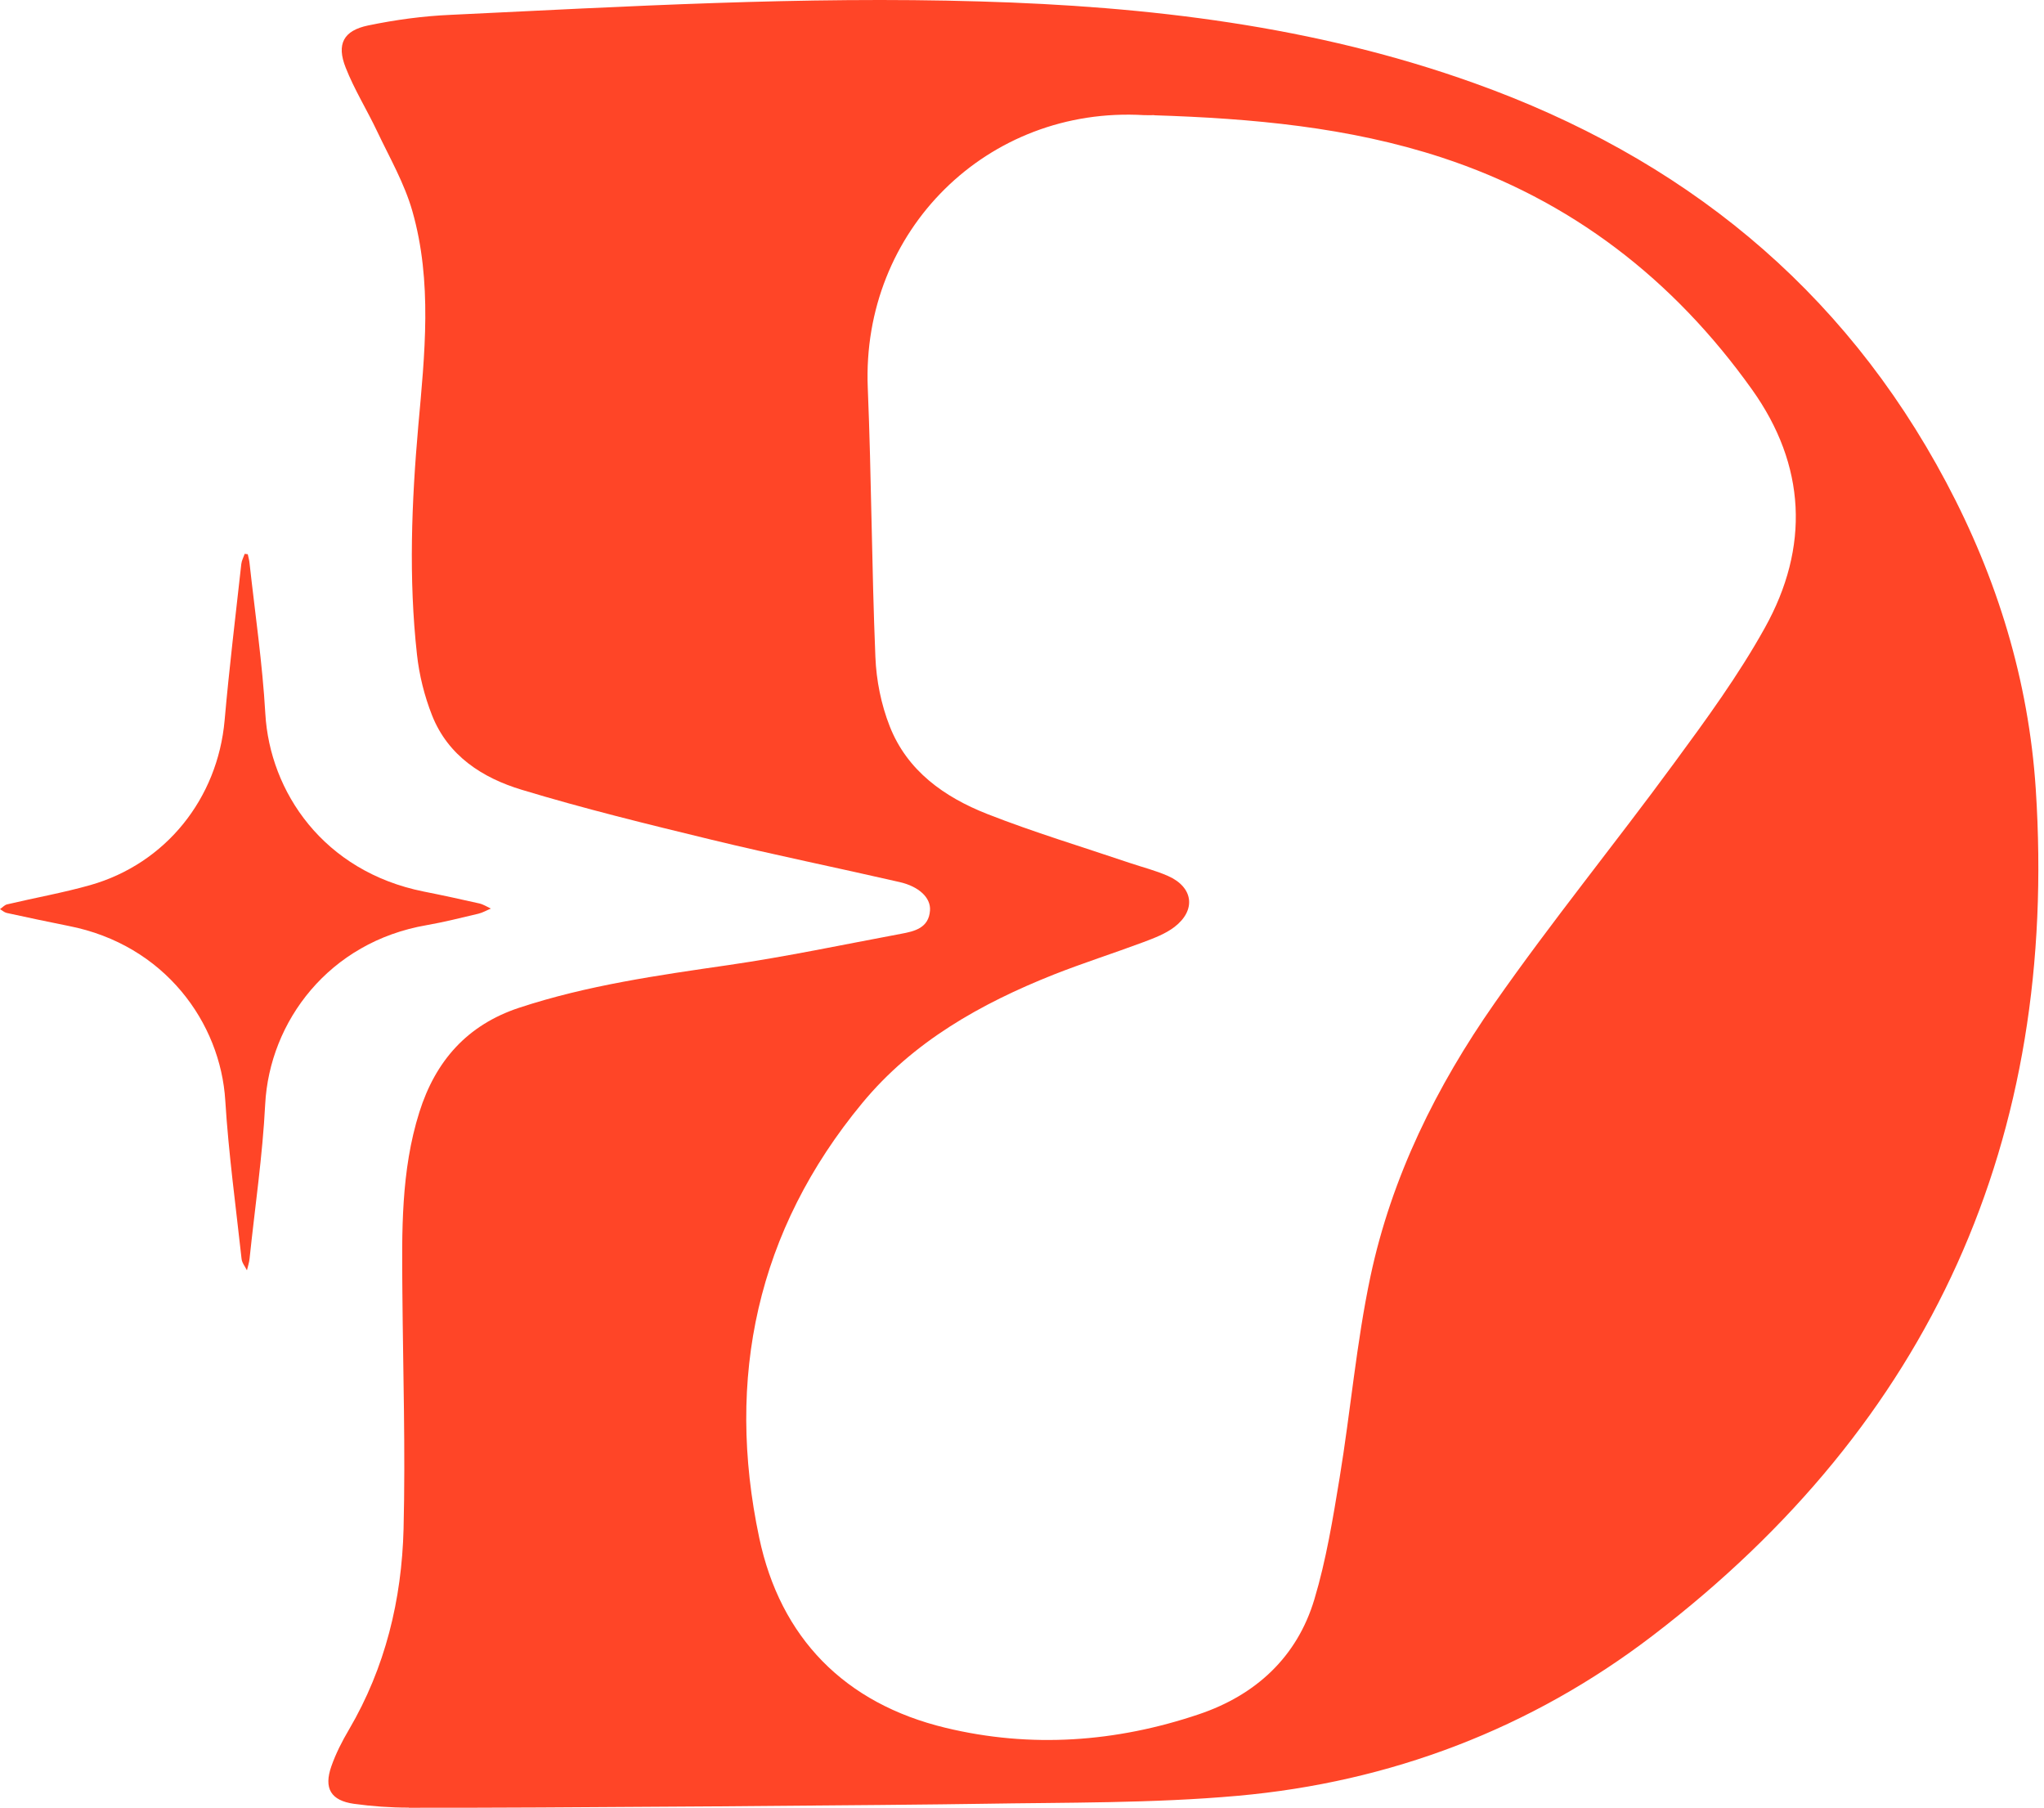 <svg xmlns="http://www.w3.org/2000/svg" width="121" height="107" viewBox="0 0 121 107" fill="none">
    <path d="M24.201 106.99C23.113 106.99 22.025 106.913 20.952 106.765C19.584 106.571 19.157 105.848 19.616 104.542C19.88 103.788 20.253 103.058 20.657 102.374C22.81 98.706 23.781 94.68 23.89 90.499C24.006 85.828 23.859 81.158 23.82 76.487C23.789 72.904 23.727 69.314 24.823 65.832C25.778 62.801 27.651 60.664 30.737 59.646C34.77 58.317 38.951 57.726 43.132 57.12C46.552 56.623 49.932 55.908 53.336 55.271C54.137 55.123 54.984 54.929 55.054 53.887C55.108 53.141 54.409 52.473 53.258 52.209C49.536 51.354 45.79 50.592 42.075 49.691C38.329 48.781 34.576 47.864 30.884 46.745C28.568 46.046 26.524 44.74 25.576 42.339C25.125 41.196 24.815 39.953 24.683 38.733C24.185 34.233 24.364 29.733 24.76 25.226C25.141 20.975 25.607 16.685 24.411 12.496C23.944 10.856 23.066 9.333 22.328 7.779C21.729 6.512 20.976 5.307 20.463 4.002C19.911 2.611 20.331 1.81 21.792 1.507C23.4 1.173 25.048 0.948 26.688 0.878C37.125 0.38 47.546 -0.226 57.991 0.085C67.97 0.372 77.824 1.53 87.29 4.927C99.53 9.31 109.05 16.957 115.205 28.537C118.229 34.218 120.094 40.287 120.513 46.714C121.858 67.41 114.327 84.196 97.844 96.802C90.632 102.32 82.316 105.483 73.263 106.291C68.219 106.742 63.128 106.679 58.054 106.765C53.981 106.835 31.413 107.021 24.201 106.998V106.99ZM68.335 6.815C68.133 6.815 67.931 6.823 67.729 6.815C58.45 6.263 50.989 13.662 51.37 22.949C51.588 28.257 51.603 33.58 51.821 38.888C51.875 40.264 52.163 41.702 52.668 42.984C53.702 45.626 55.909 47.181 58.434 48.175C61.201 49.263 64.053 50.118 66.874 51.074C67.636 51.331 68.421 51.525 69.151 51.851C70.644 52.512 70.822 53.872 69.524 54.867C68.996 55.271 68.335 55.519 67.698 55.76C65.926 56.421 64.123 56.996 62.367 57.688C58.054 59.405 54.043 61.659 51.044 65.288C44.803 72.834 42.946 81.562 44.943 91.012C46.194 96.942 50.002 100.827 55.971 102.265C61.022 103.485 66.066 103.12 70.97 101.465C74.319 100.338 76.783 98.092 77.809 94.657C78.508 92.325 78.905 89.885 79.301 87.476C79.954 83.505 80.296 79.479 81.127 75.554C82.379 69.656 85.036 64.293 88.471 59.382C91.86 54.532 95.606 49.939 99.103 45.168C101.007 42.58 102.919 39.961 104.473 37.163C107.139 32.383 106.913 27.534 103.711 23.05C99.072 16.545 93.01 11.835 85.355 9.325C79.829 7.515 74.102 7.009 68.328 6.823L68.335 6.815Z" fill="#FF4527"/>
    <path d="M14.665 32.795C14.704 32.982 14.758 33.16 14.774 33.347C15.1 36.308 15.535 39.261 15.706 42.23C15.97 46.87 19.149 51.579 25.079 52.768C26.182 52.986 27.286 53.227 28.382 53.475C28.615 53.53 28.832 53.67 29.058 53.778C28.809 53.88 28.576 54.019 28.32 54.081C27.301 54.322 26.283 54.579 25.258 54.758C19.476 55.752 15.955 60.454 15.698 65.366C15.543 68.42 15.092 71.451 14.774 74.497C14.75 74.731 14.673 74.956 14.618 75.189C14.509 74.964 14.323 74.746 14.3 74.505C13.958 71.381 13.53 68.265 13.336 65.14C13.056 60.547 9.761 55.916 4.057 54.804C2.837 54.563 1.616 54.299 0.396 54.035C0.256 54.004 0.132 53.887 0 53.809C0.14 53.716 0.264 53.569 0.412 53.53C2.052 53.141 3.723 52.846 5.347 52.387C9.815 51.113 12.885 47.266 13.297 42.634C13.569 39.549 13.942 36.471 14.284 33.386C14.307 33.176 14.416 32.982 14.486 32.78C14.541 32.788 14.595 32.795 14.649 32.803L14.665 32.795Z" fill="#FF4527"/>
</svg>